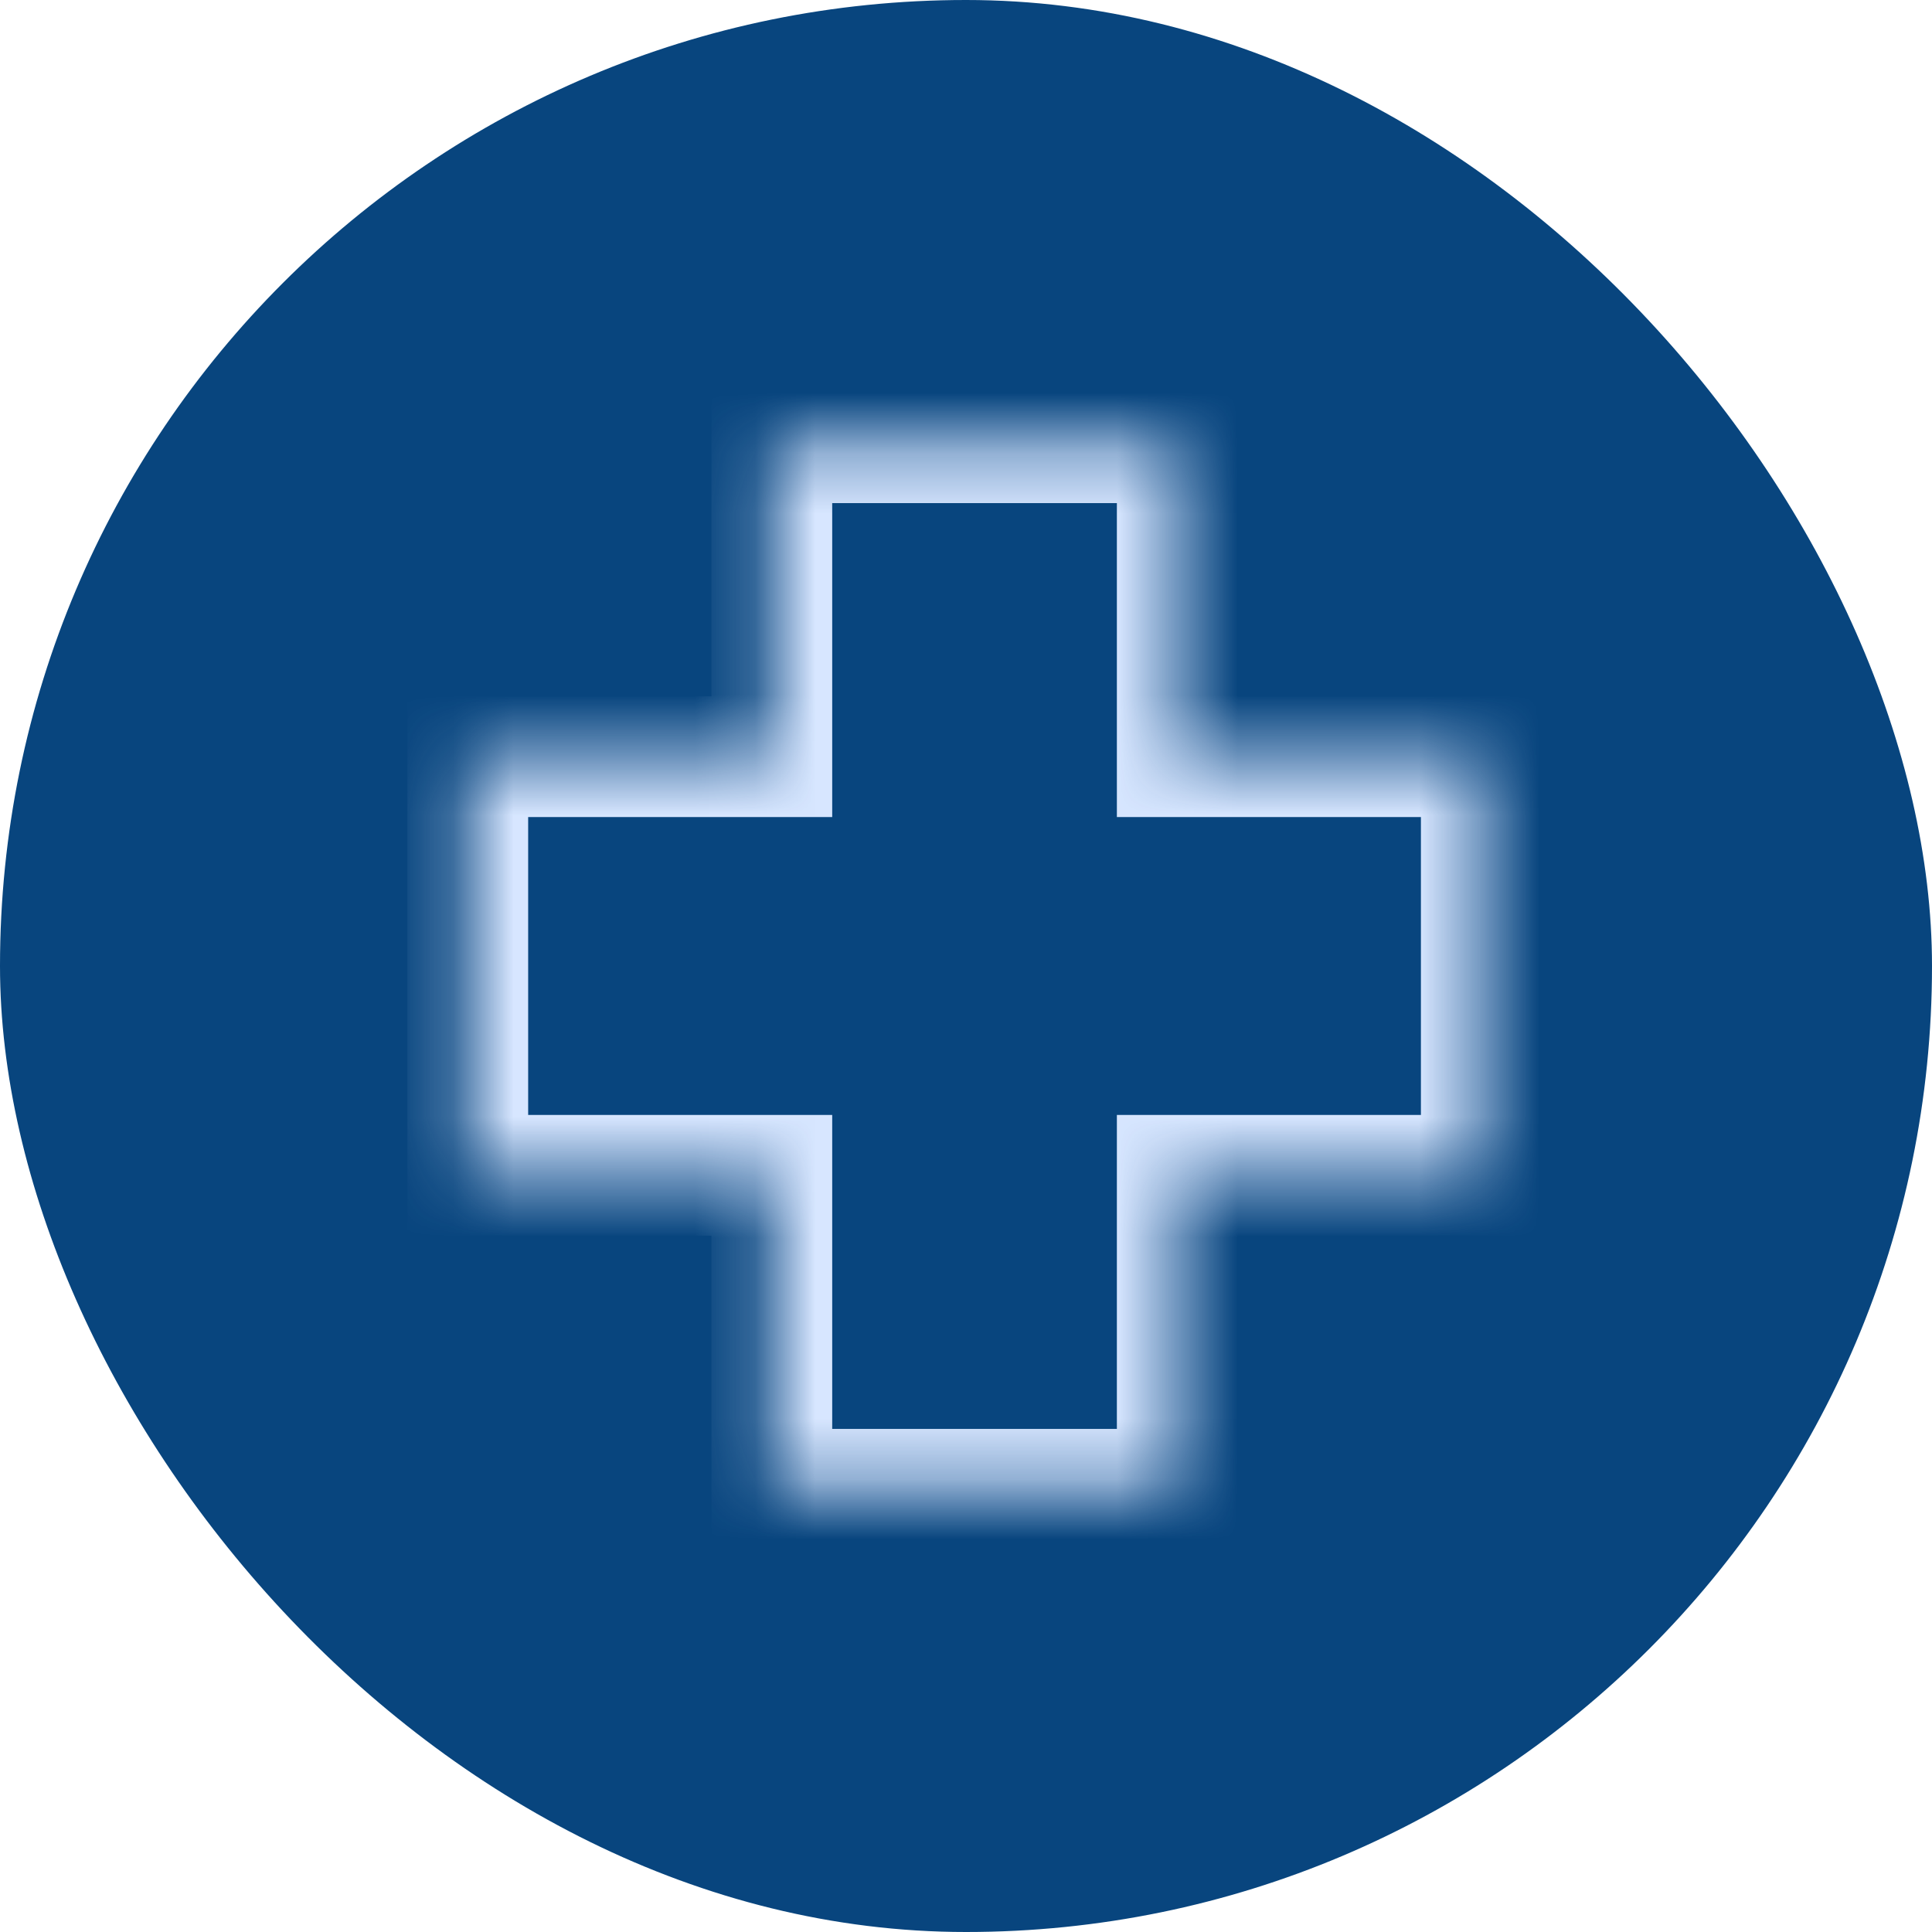 <svg xmlns="http://www.w3.org/2000/svg" fill="none" viewBox="0 0 32 32" height="32" width="32">
<rect fill="#08457E" rx="16" height="32" width="32"></rect>
<mask fill="white" id="path-2-inside-1_9017_7476">
<path d="M19.499 12.533H24.535V19.467H19.499V24.667H12.784V19.467H7.748V12.533H12.784V7.333H19.499V12.533Z"></path>
</mask>
<path mask="url(#path-2-inside-1_9017_7476)" fill="#D7E6FF" d="M19.499 12.533H18.499V13.533H19.499V12.533ZM24.535 12.533H25.535V11.533H24.535V12.533ZM24.535 19.467V20.467H25.535V19.467H24.535ZM19.499 19.467V18.467H18.499V19.467H19.499ZM19.499 24.667V25.667H20.499V24.667H19.499ZM12.784 24.667H11.784V25.667H12.784V24.667ZM12.784 19.467H13.784V18.467H12.784V19.467ZM7.748 19.467H6.748V20.467H7.748V19.467ZM7.748 12.533V11.533H6.748V12.533H7.748ZM12.784 12.533V13.533H13.784V12.533H12.784ZM12.784 7.333V6.333H11.784V7.333H12.784ZM19.499 7.333H20.499V6.333H19.499V7.333ZM19.499 12.533V13.533H24.535V12.533V11.533H19.499V12.533ZM24.535 12.533H23.535V19.467H24.535H25.535V12.533H24.535ZM24.535 19.467V18.467H19.499V19.467V20.467H24.535V19.467ZM19.499 19.467H18.499V24.667H19.499H20.499V19.467H19.499ZM19.499 24.667V23.667H12.784V24.667V25.667H19.499V24.667ZM12.784 24.667H13.784V19.467H12.784H11.784V24.667H12.784ZM12.784 19.467V18.467H7.748V19.467V20.467H12.784V19.467ZM7.748 19.467H8.748V12.533H7.748H6.748V19.467H7.748ZM7.748 12.533V13.533H12.784V12.533V11.533H7.748V12.533ZM12.784 12.533H13.784V7.333H12.784H11.784V12.533H12.784ZM12.784 7.333V8.333H19.499V7.333V6.333H12.784V7.333ZM19.499 7.333H18.499V12.533H19.499H20.499V7.333H19.499Z"></path>
</svg>
